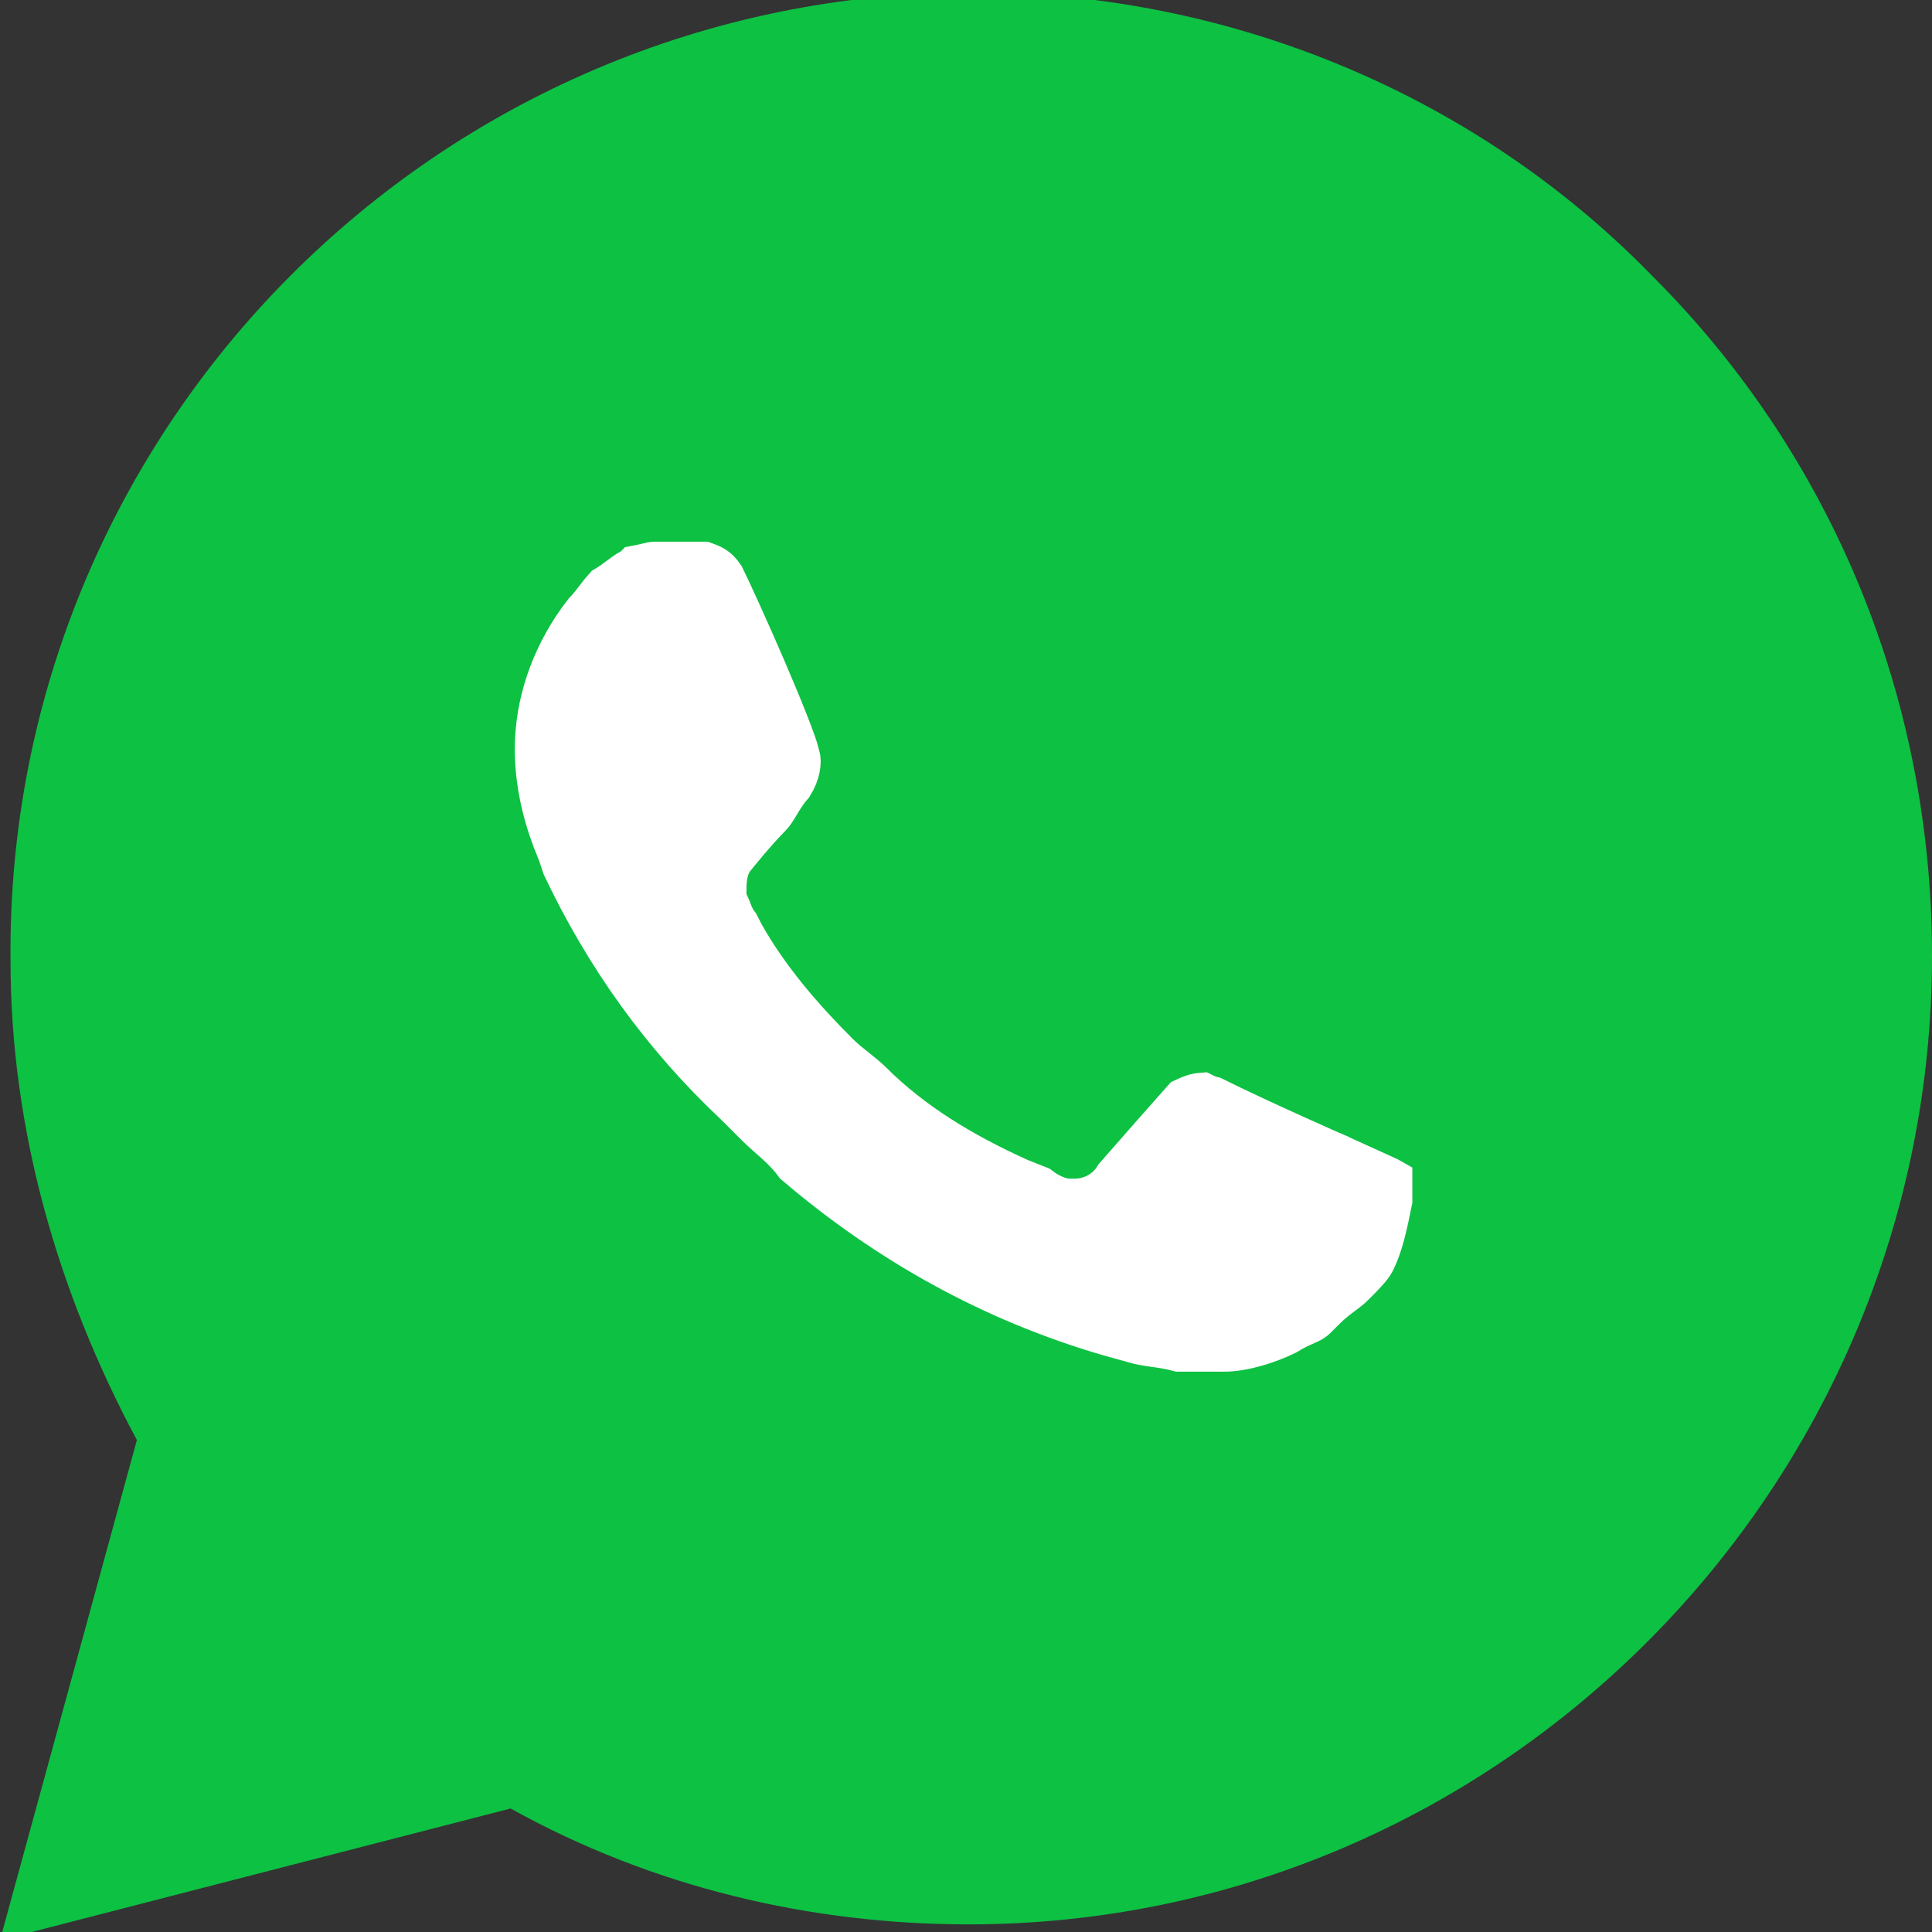 <svg width="40" height="40" viewBox="0 0 40 40" fill="none" xmlns="http://www.w3.org/2000/svg">
<rect x="0" y="0" width="40" height="40" fill="#333333" stroke="none"/>
<g clip-path="url(#clip0_24518_78287)">
<path d="M20.163 -0.158C25.395 -0.158 30.518 1.913 34.224 5.728C37.929 9.433 40 14.447 40 19.787C40 30.795 31.063 39.842 20.055 39.842C16.785 39.842 13.515 39.078 10.572 37.443L0 40.169L2.834 29.814C1.199 26.763 0.218 23.384 0.218 19.896C0.109 8.888 9.046 -0.158 20.163 -0.158Z" fill="#0DC143"/>
<path d="M13.556 11.715H14.565C14.66 11.749 14.719 11.775 14.765 11.806C14.81 11.836 14.86 11.882 14.922 11.972C15.075 12.284 15.432 13.067 15.769 13.848C15.942 14.251 16.109 14.649 16.237 14.975C16.373 15.319 16.448 15.537 16.462 15.609L16.469 15.64L16.479 15.669C16.512 15.769 16.485 15.995 16.348 16.212C16.224 16.35 16.135 16.502 16.074 16.602C15.993 16.738 15.948 16.807 15.899 16.855C15.734 17.021 15.549 17.234 15.409 17.398C15.338 17.482 15.278 17.556 15.234 17.609C15.213 17.636 15.195 17.657 15.183 17.672C15.177 17.679 15.172 17.685 15.169 17.689C15.167 17.691 15.166 17.693 15.165 17.694L15.163 17.696C15.028 17.854 14.988 18.037 14.972 18.15C14.953 18.28 14.954 18.417 14.954 18.508V18.626L15.007 18.731C15.044 18.807 15.055 18.843 15.09 18.932C15.118 19.001 15.159 19.09 15.232 19.184L15.307 19.331L15.316 19.351C15.849 20.309 16.585 21.147 17.298 21.859C17.421 21.983 17.57 22.1 17.689 22.195C17.82 22.3 17.922 22.383 17.998 22.459C18.855 23.316 19.913 23.945 21.042 24.458L21.052 24.463L21.062 24.468L21.484 24.636C21.563 24.698 21.649 24.75 21.725 24.788C21.815 24.833 21.977 24.903 22.148 24.903H22.248C22.584 24.903 22.941 24.742 23.148 24.403C23.831 23.623 24.198 23.207 24.395 22.986C24.468 22.904 24.517 22.849 24.55 22.812C24.678 22.751 24.77 22.718 24.887 22.709C24.911 22.721 24.951 22.741 24.994 22.757C25.021 22.767 25.055 22.778 25.095 22.787C25.592 23.034 26.211 23.32 26.712 23.547C26.976 23.666 27.209 23.77 27.375 23.844C27.458 23.881 27.524 23.91 27.57 23.931C27.593 23.941 27.611 23.948 27.623 23.953C27.628 23.955 27.632 23.958 27.635 23.959H27.636L27.641 23.961L27.642 23.962H27.643L28.719 24.451C28.727 24.455 28.734 24.46 28.741 24.464V24.852C28.642 25.348 28.553 25.759 28.395 26.077C28.339 26.189 28.208 26.327 27.988 26.547C27.917 26.618 27.844 26.674 27.742 26.75C27.644 26.823 27.517 26.919 27.389 27.047L27.189 27.246C27.156 27.279 27.124 27.3 27.027 27.343C26.935 27.384 26.783 27.446 26.607 27.558C26.247 27.736 25.734 27.899 25.345 27.899H24.415C24.239 27.851 24.057 27.825 23.917 27.805C23.731 27.778 23.604 27.758 23.505 27.725L23.488 27.72L23.472 27.716L22.984 27.581C20.579 26.881 18.424 25.682 16.518 24.057C16.394 23.888 16.255 23.75 16.127 23.633C15.969 23.489 15.846 23.389 15.707 23.25L15.296 22.839C13.753 21.392 12.594 19.754 11.722 17.919L11.632 17.65L11.626 17.631L11.617 17.612L11.518 17.364C11.296 16.779 11.158 16.14 11.158 15.511C11.158 14.593 11.472 13.663 12.036 12.876L12.152 12.721C12.259 12.608 12.342 12.5 12.407 12.414C12.469 12.331 12.518 12.269 12.572 12.21C12.684 12.144 12.785 12.068 12.856 12.015C12.966 11.933 13.028 11.888 13.08 11.862L13.152 11.825L13.185 11.792C13.263 11.778 13.33 11.762 13.377 11.75C13.489 11.722 13.528 11.715 13.556 11.715Z" fill="white" stroke="white"/>
</g>
<defs>
<clipPath id="clip0_24518_78287">
<rect width="40" height="40" fill="white"/>
</clipPath>
</defs>
</svg>
